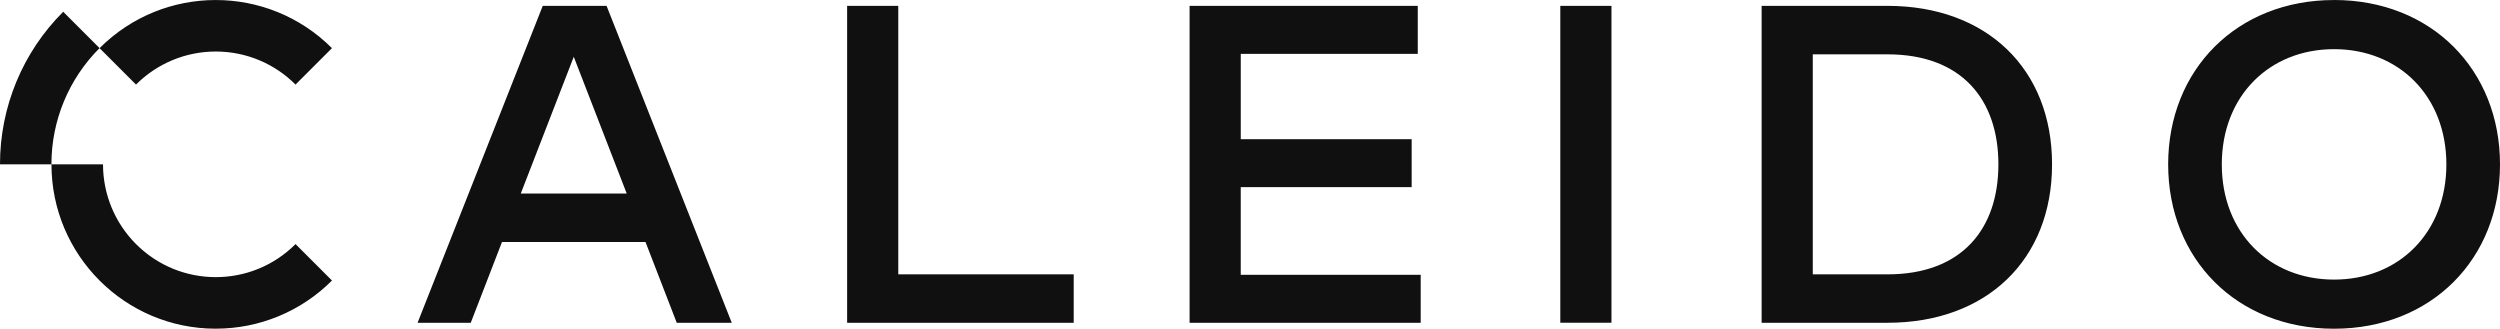 <?xml version="1.0" encoding="UTF-8"?>
<svg id="Capa_2" data-name="Capa 2" xmlns="http://www.w3.org/2000/svg" xmlns:xlink="http://www.w3.org/1999/xlink" viewBox="0 0 888 116.75">
  <defs>
    <style>
      .cls-1 {
        fill: none;
      }

      .cls-2 {
        clip-path: url(#clippath);
      }

      .cls-3 {
        fill: #101010;
      }
    </style>
    <clipPath id="clippath">
      <rect class="cls-1" width="888" height="116.75"/>
    </clipPath>
  </defs>
  <g id="Capa_3" data-name="Capa 3">
    <g class="cls-2">
      <g id="Grupo_309" data-name="Grupo 309">
        <path id="Trazado_806" data-name="Trazado 806" class="cls-3" d="m22.45,4.18C8.05,18.53-.02,38.04,0,58.37h18.27c-.02-15.48,6.13-30.34,17.09-41.28l-12.92-12.92Zm54.19,14.12c10.63-.01,20.83,4.21,28.33,11.74l12.94-12.94c-22.8-22.79-59.75-22.79-82.54,0l12.94,12.94c7.5-7.52,17.7-11.75,28.33-11.74m0,98.44c15.49.02,30.34-6.13,41.28-17.1l-12.94-12.94c-15.65,15.65-41.01,15.65-56.66,0-7.51-7.51-11.73-17.7-11.73-28.32h-18.31c0,32.23,26.13,58.37,58.36,58.37m752.42-17.44c-23,0-39.88-16.64-39.88-40.92s16.88-40.93,39.88-40.93,39.89,16.65,39.89,40.93-16.89,40.92-39.89,40.92m0-99.3c-34.56,0-58.93,24.77-58.93,58.38s24.37,58.37,58.93,58.37,58.94-24.76,58.94-58.37S863.64,0,829.06,0m-158.63,97.45h-26.53V19.3h26.53c26.45,0,39.4,16.16,39.4,39.08s-12.95,39.07-39.4,39.07m0-95.36h-44.7v112.56h44.7c35.21,0,58.46-22.35,58.46-56.28s-23.24-56.29-58.45-56.29m-116.22,112.56h18.17V2.09h-18.17v112.56Zm-113.5-48.16h60.7v-17.04h-60.7v-30.31h62.87V2.09h-81.05v112.56h82.09v-17.05h-63.92v-31.12ZM319.07,2.09h-18.17v112.56h80.48v-17.21h-62.31V2.09Zm-134.09,66.65l18.82-48.57,18.81,48.57h-37.63Zm7.8-66.65l-44.46,112.56h18.89l11.1-28.7h50.97l11.1,28.7h19.54L215.46,2.09h-22.67Z"/>
      </g>
    </g>
  </g>
</svg>